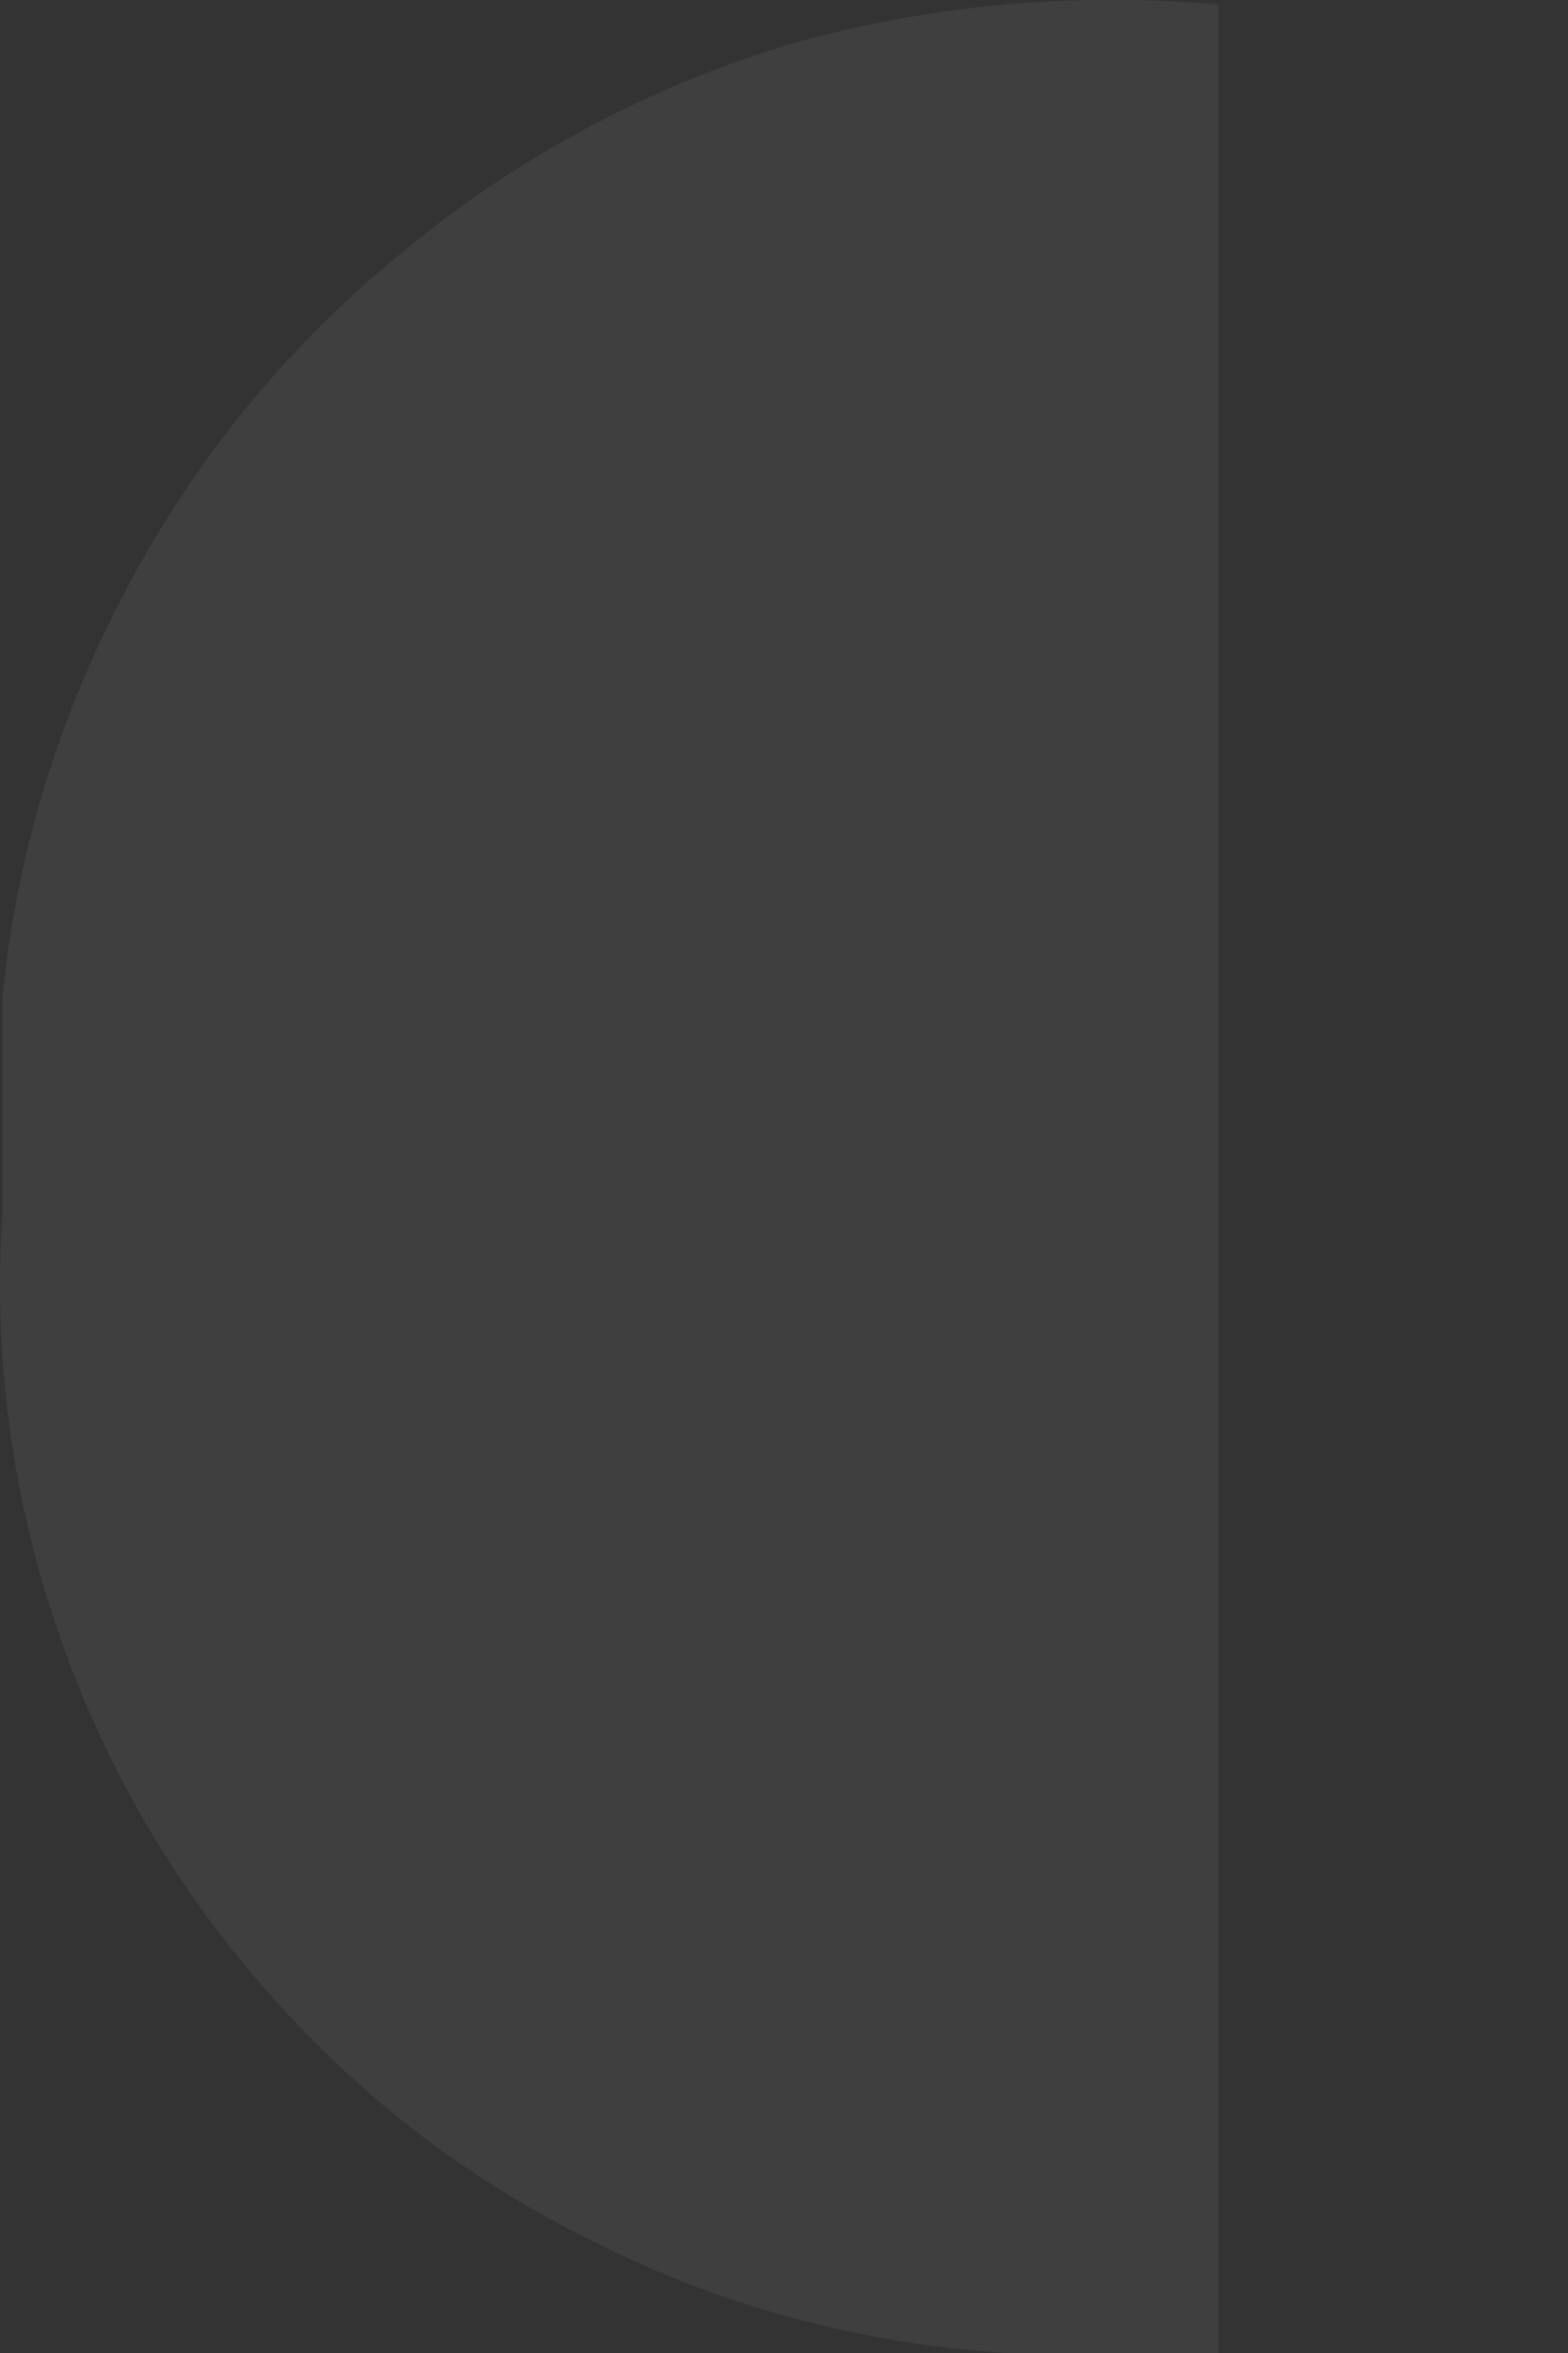 <?xml version="1.0" encoding="UTF-8"?> <svg xmlns="http://www.w3.org/2000/svg" width="2" height="3" viewBox="0 0 2 3" fill="none"><rect x="0" y="0" width="2" height="3" fill="#333333" stroke="none"/> <path d="M1.554 0.006C1.368 -0.011 1.179 0.007 1.002 0.058C0.822 0.113 0.656 0.203 0.514 0.321C0.369 0.439 0.25 0.583 0.163 0.748C0.075 0.912 0.02 1.091 0.003 1.275V1.549C-0.009 1.728 0.015 1.907 0.073 2.077C0.131 2.247 0.221 2.403 0.34 2.538C0.459 2.674 0.601 2.783 0.764 2.861C0.924 2.942 1.101 2.988 1.281 3H1.554V0.006Z" fill="white" fill-opacity="0.06"></path> </svg> 